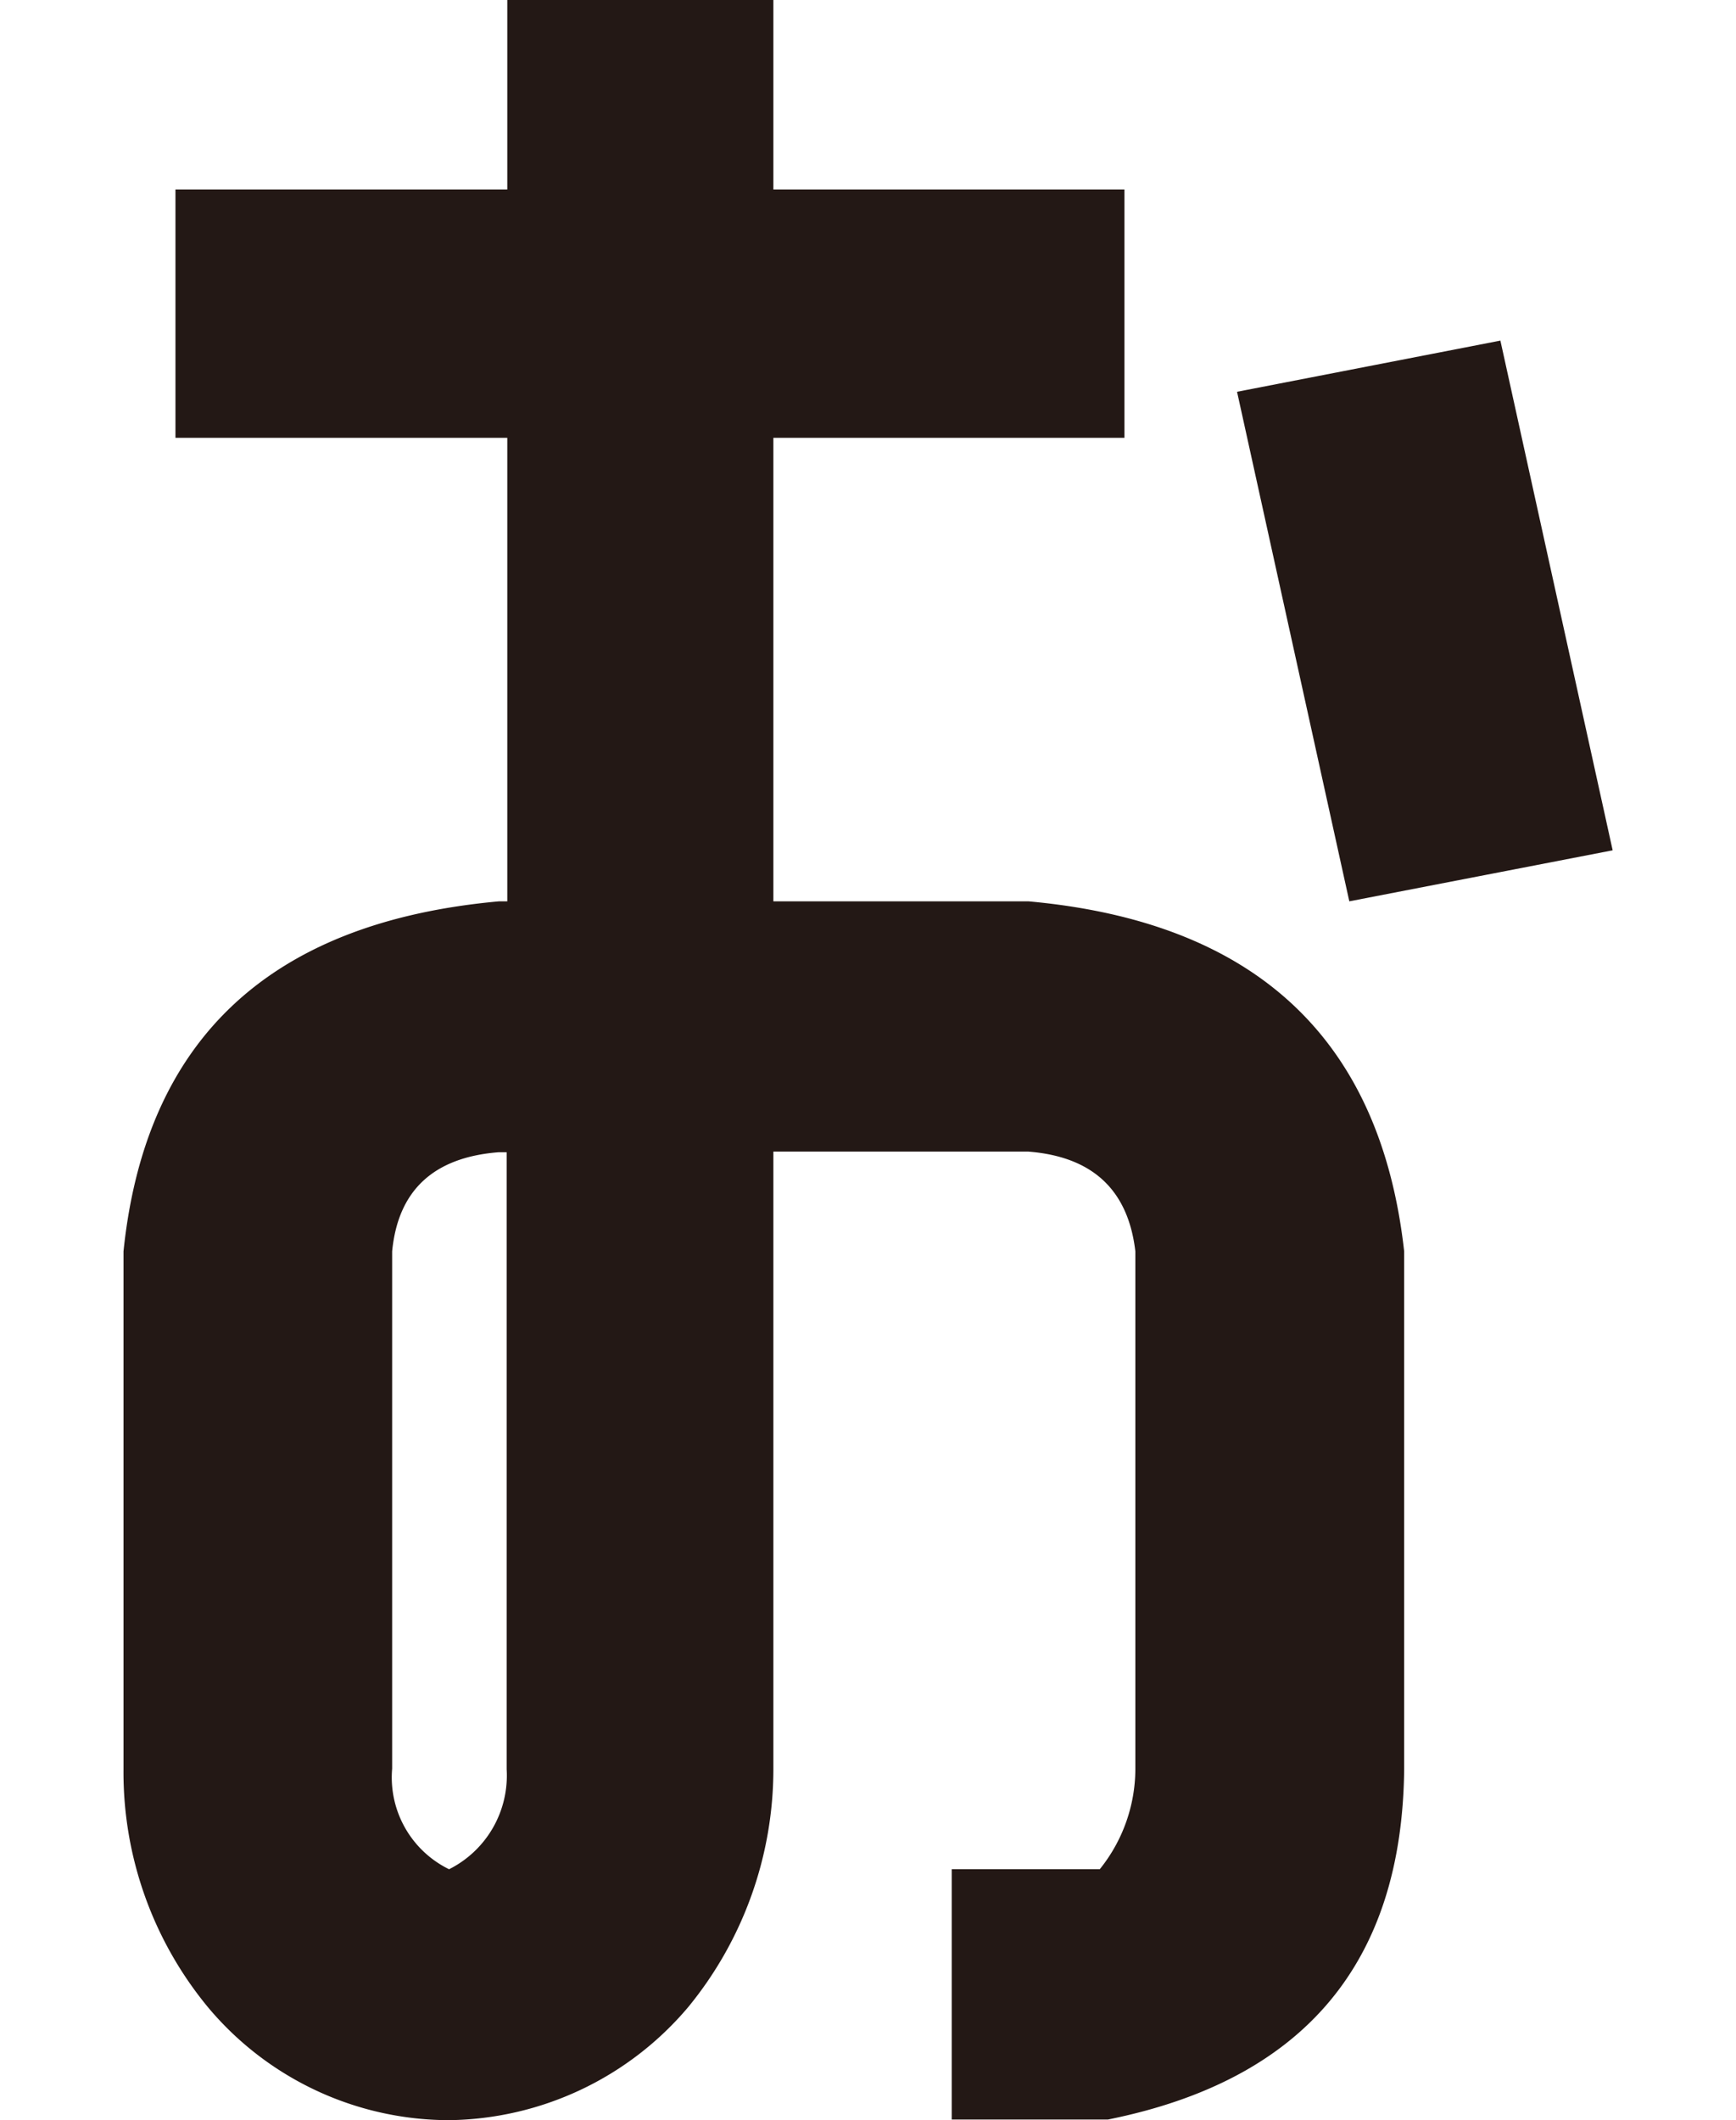 <svg id="レイヤー_1" data-name="レイヤー 1" xmlns="http://www.w3.org/2000/svg" viewBox="0 0 108.24 132.15"><defs><style>.cls-1{fill:#231815;}</style></defs><path class="cls-1" d="M28,132.15a19.64,19.64,0,0,1-15-7,23,23,0,0,1-5.3-14.85V78Q9.75,58.11,31.12,56.18h.51V27.29H10.94V11.81H31.63V0H48.22V11.81H70.11V27.29H48.22V56.18h15.9Q85.33,58.1,87.55,78v32.24q-.17,18.19-18.47,21.87H59.34V116.51h9.23a10,10,0,0,0,2.22-6.23V78q-.67-5.75-6.67-6.22H48.22v38.46a23.4,23.4,0,0,1-5.3,14.85A19.83,19.83,0,0,1,28,132.15ZM24.45,78v32.24A6.37,6.37,0,0,0,28,116.51a6.53,6.53,0,0,0,3.59-6.23V71.82h-.51Q25,72.3,24.45,78ZM100.55,53,84.13,56.18l-7-31.76,16.42-3.19Z"/></svg>